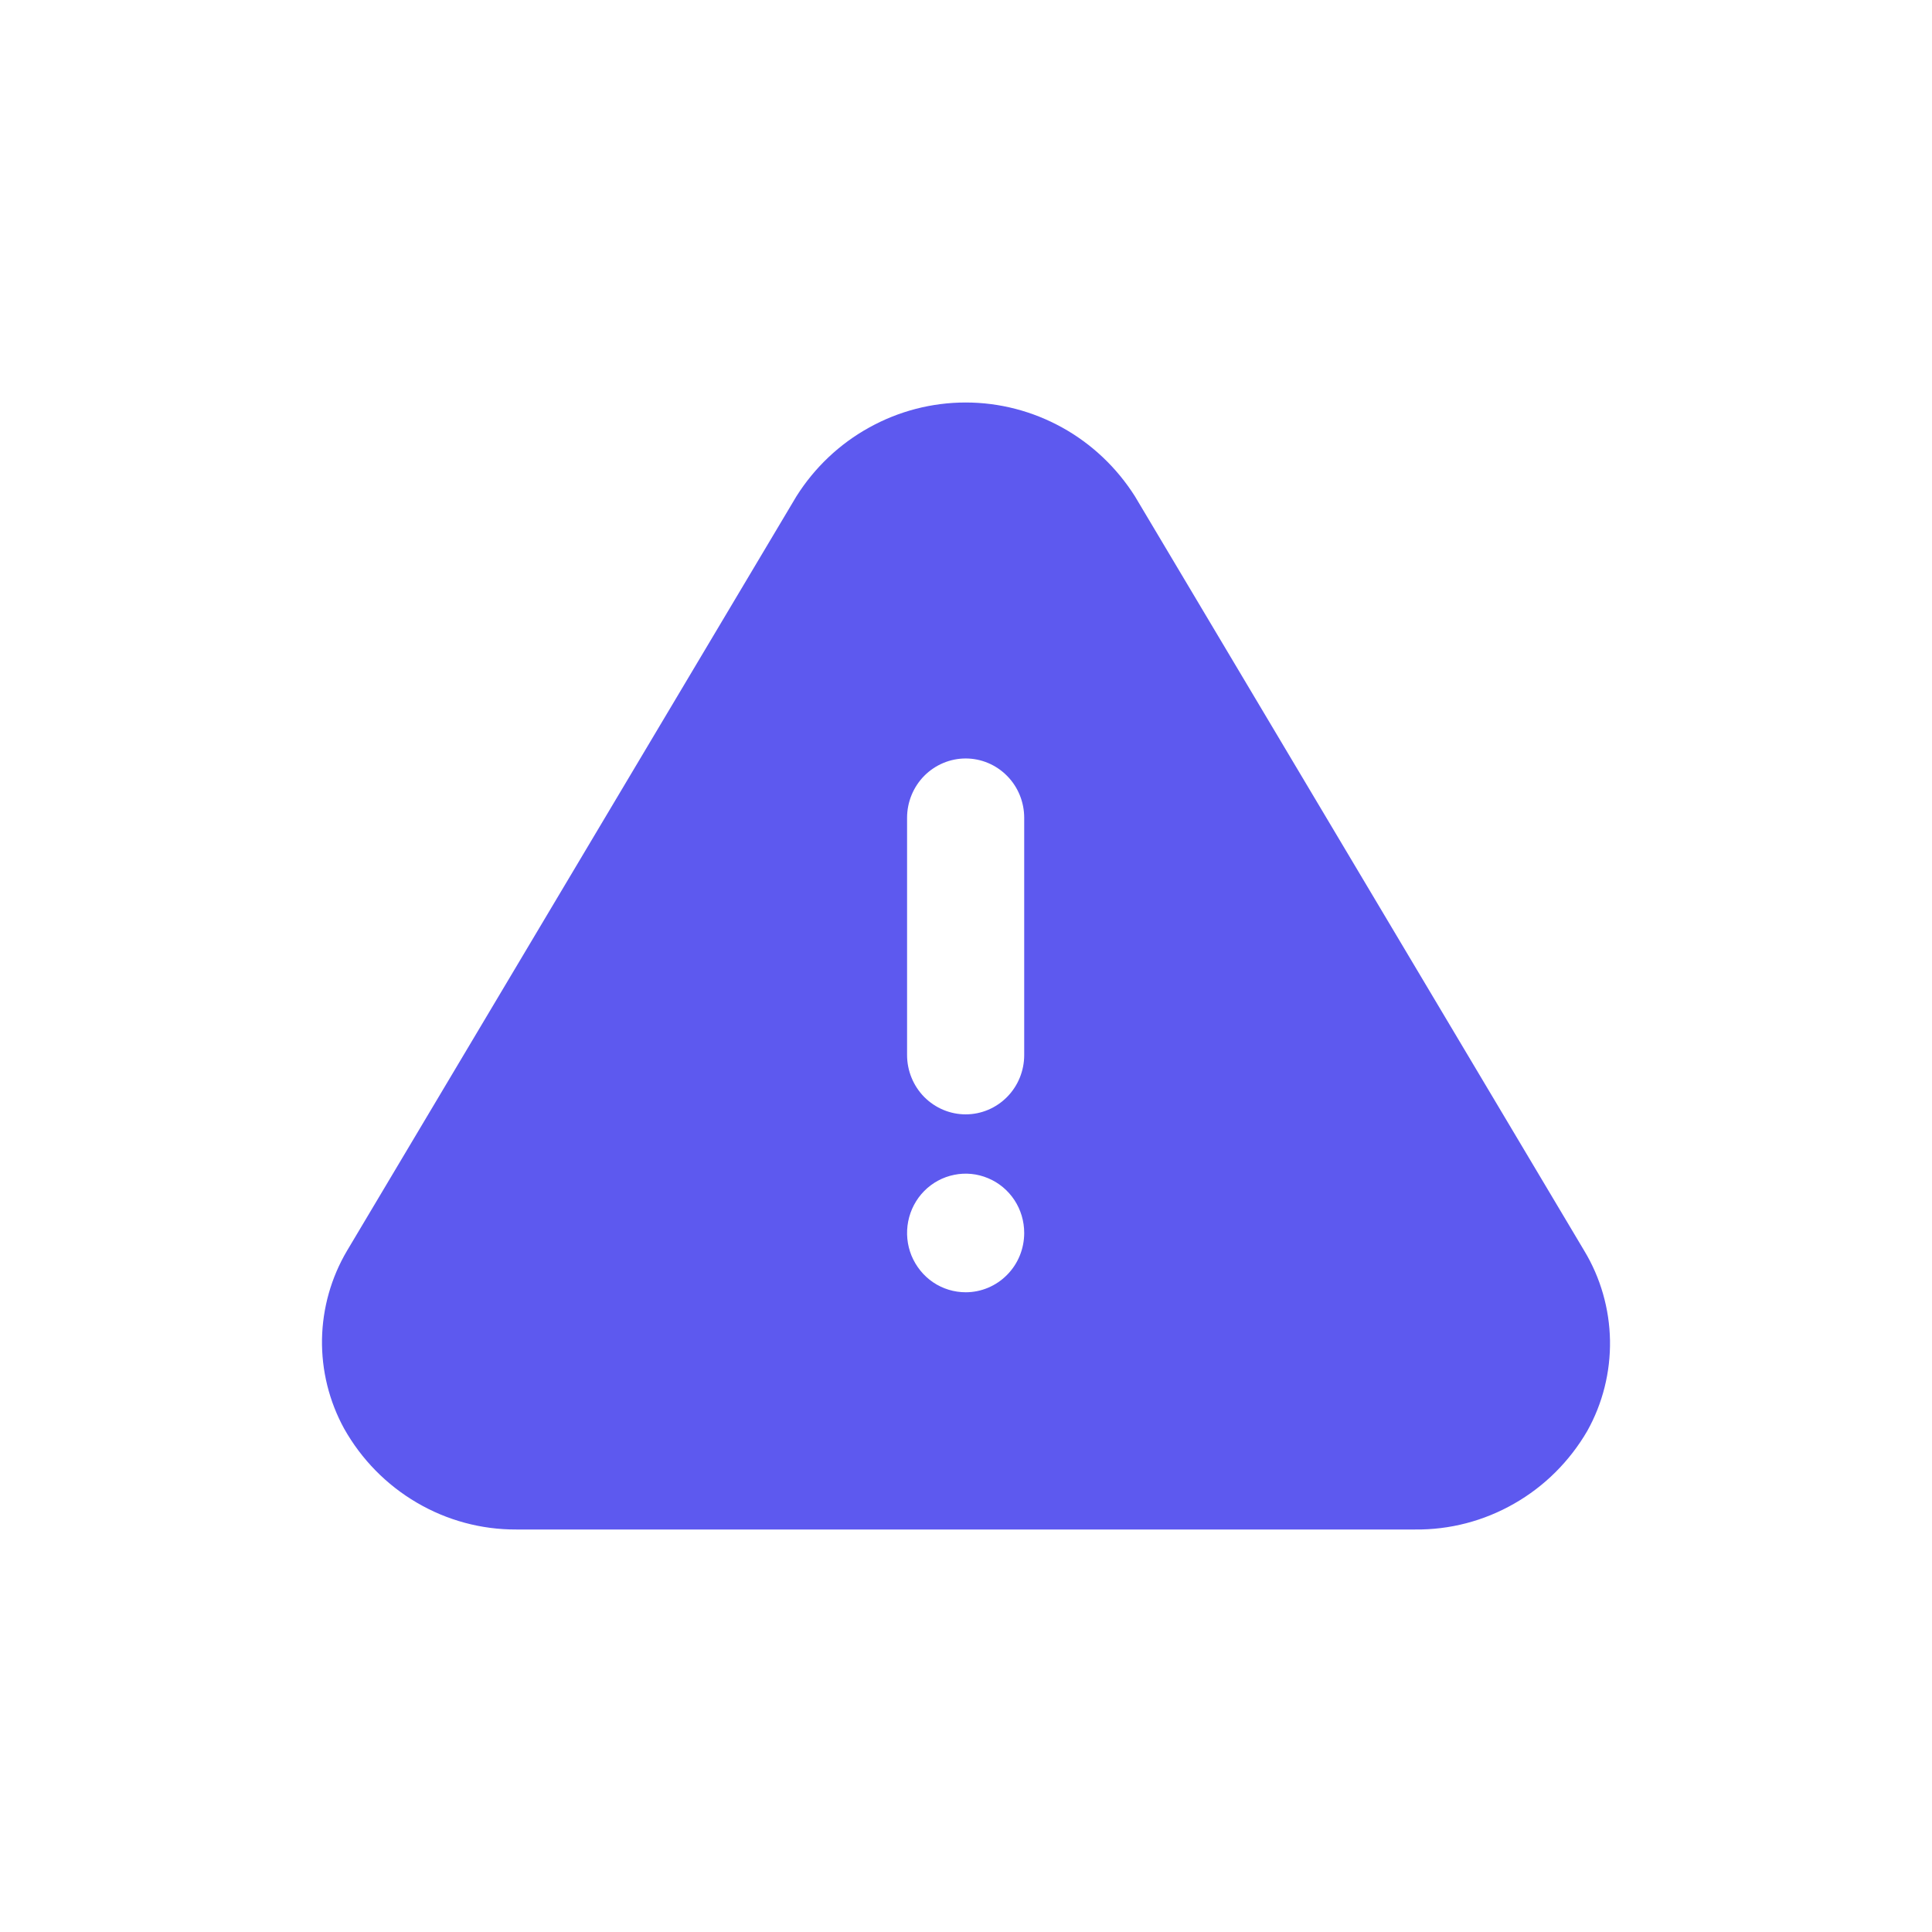 <svg width="24" height="24" viewBox="0 0 24 24" fill="none" xmlns="http://www.w3.org/2000/svg">
<path d="M19.68 15.537L14.099 6.166C13.873 5.809 13.562 5.514 13.195 5.311C12.827 5.107 12.415 5 11.996 5C11.577 5 11.164 5.107 10.797 5.311C10.429 5.514 10.118 5.809 9.893 6.166L4.311 15.537C4.114 15.87 4.007 16.249 4 16.637C3.994 17.025 4.089 17.408 4.275 17.747C4.49 18.129 4.801 18.446 5.177 18.666C5.553 18.887 5.98 19.002 6.414 19H17.577C18.009 19.005 18.434 18.894 18.809 18.679C19.185 18.465 19.498 18.153 19.717 17.777C19.909 17.434 20.006 17.046 20 16.652C19.993 16.258 19.883 15.873 19.68 15.537ZM11.996 16.053C11.852 16.053 11.711 16.01 11.591 15.929C11.472 15.848 11.379 15.733 11.323 15.598C11.268 15.463 11.254 15.315 11.282 15.172C11.31 15.03 11.379 14.898 11.481 14.795C11.583 14.692 11.713 14.622 11.854 14.594C11.995 14.565 12.141 14.58 12.274 14.636C12.407 14.691 12.521 14.786 12.601 14.907C12.681 15.028 12.723 15.171 12.723 15.316C12.723 15.512 12.647 15.699 12.51 15.837C12.374 15.975 12.189 16.053 11.996 16.053ZM12.723 13.106C12.723 13.301 12.647 13.489 12.51 13.627C12.374 13.765 12.189 13.843 11.996 13.843C11.803 13.843 11.618 13.765 11.481 13.627C11.345 13.489 11.268 13.301 11.268 13.106V10.159C11.268 9.964 11.345 9.776 11.481 9.638C11.618 9.5 11.803 9.422 11.996 9.422C12.189 9.422 12.374 9.5 12.51 9.638C12.647 9.776 12.723 9.964 12.723 10.159V13.106Z" fill="#5D59EF"/>
</svg>
